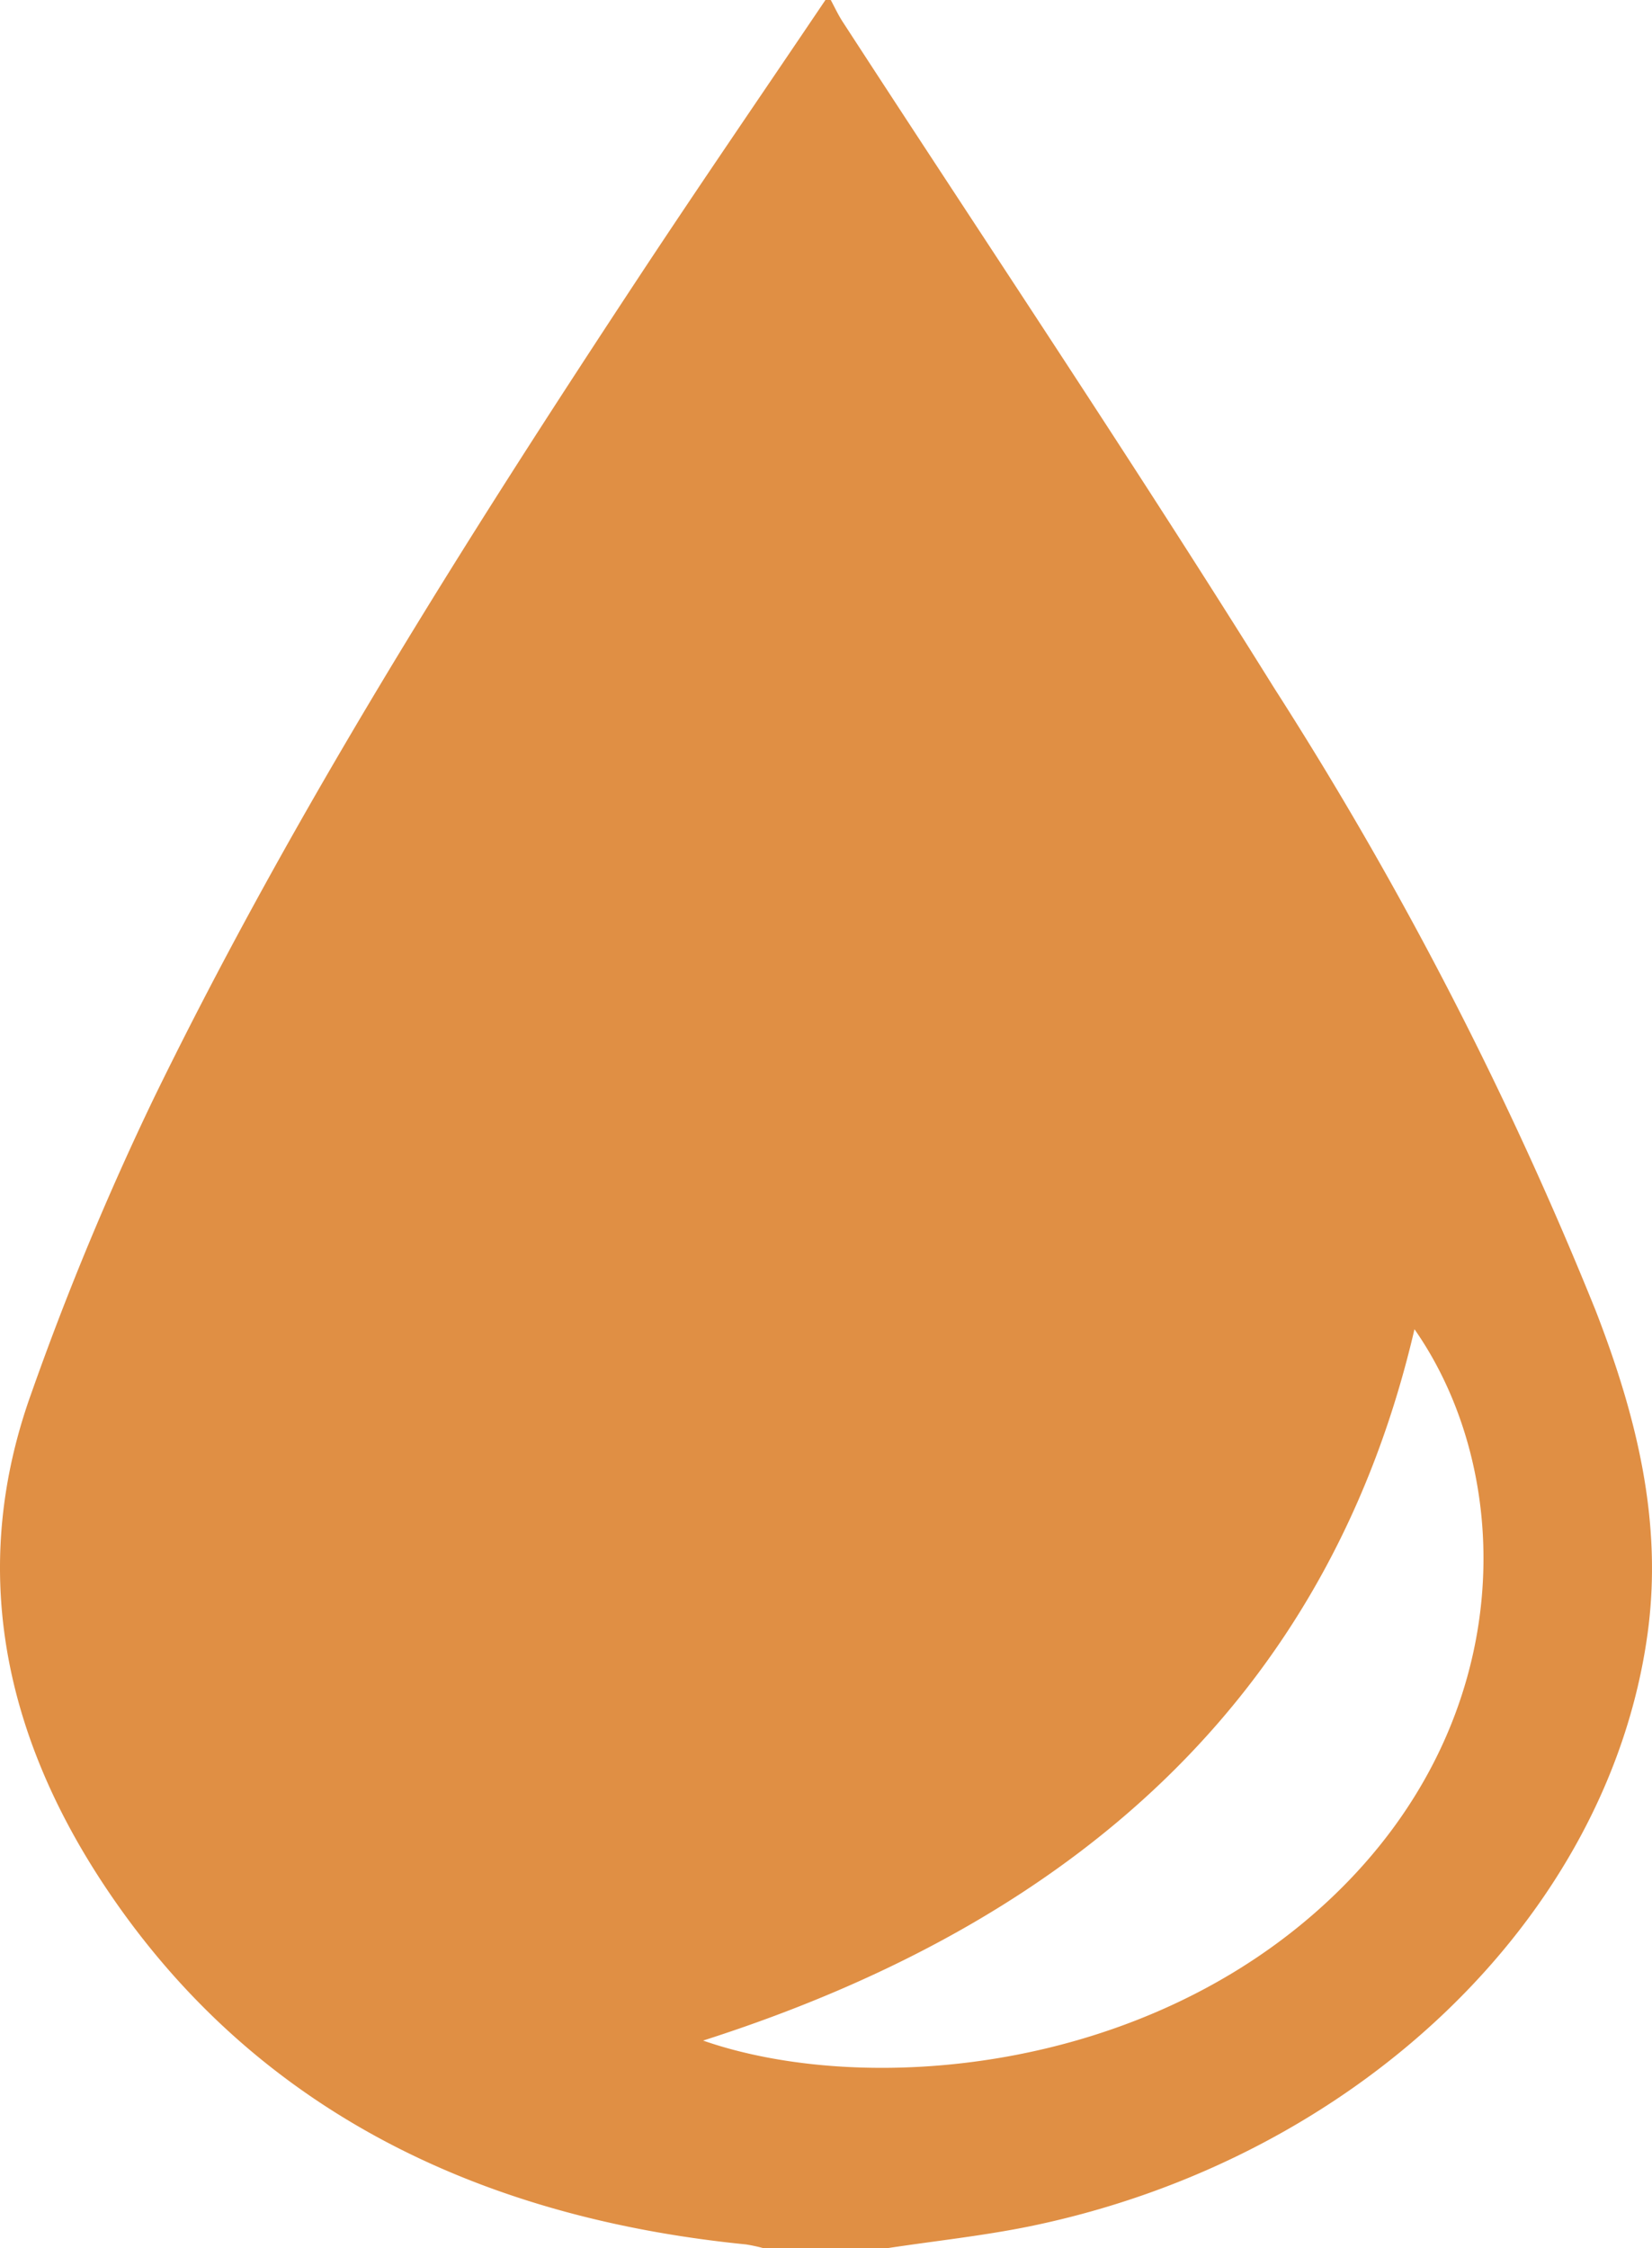 <?xml version="1.0" encoding="UTF-8"?>
<svg xmlns="http://www.w3.org/2000/svg" width="61.921" height="84.266" viewBox="0 0 61.921 84.266">
  <g id="Group_1362" data-name="Group 1362" transform="translate(0.001)">
    <path id="Path_4301" data-name="Path 4301" d="M22.442,56.828H17.77a5.884,5.884,0,0,0-.645-.138C6.349,55.612-1.787,51.085-7.026,43.082c-3.747-5.731-4.929-11.885-2.647-18.261A110.191,110.191,0,0,1-5.045,13.676C.151,3.028,6.561-7.122,13.188-17.171c2.27-3.44,4.61-6.846,6.916-10.267h.2c.144.267.27.541.436.8,5.411,8.332,10.958,16.6,16.194,25.005A140.882,140.882,0,0,1,48.97,21.676c1.536,3.959,2.537,7.951,1.941,12.186C49.431,44.4,40.039,53.478,27.782,56.008c-1.757.359-3.559.55-5.341.82m-6.922-7.779c5.94,2.073,16.514,1.327,23.556-5.356,7.018-6.655,6.919-15.85,3.108-21.308q-4.565,19.6-26.664,26.664" transform="translate(10.834 27.438)" fill="#e08f44"></path>
  </g>
</svg>
